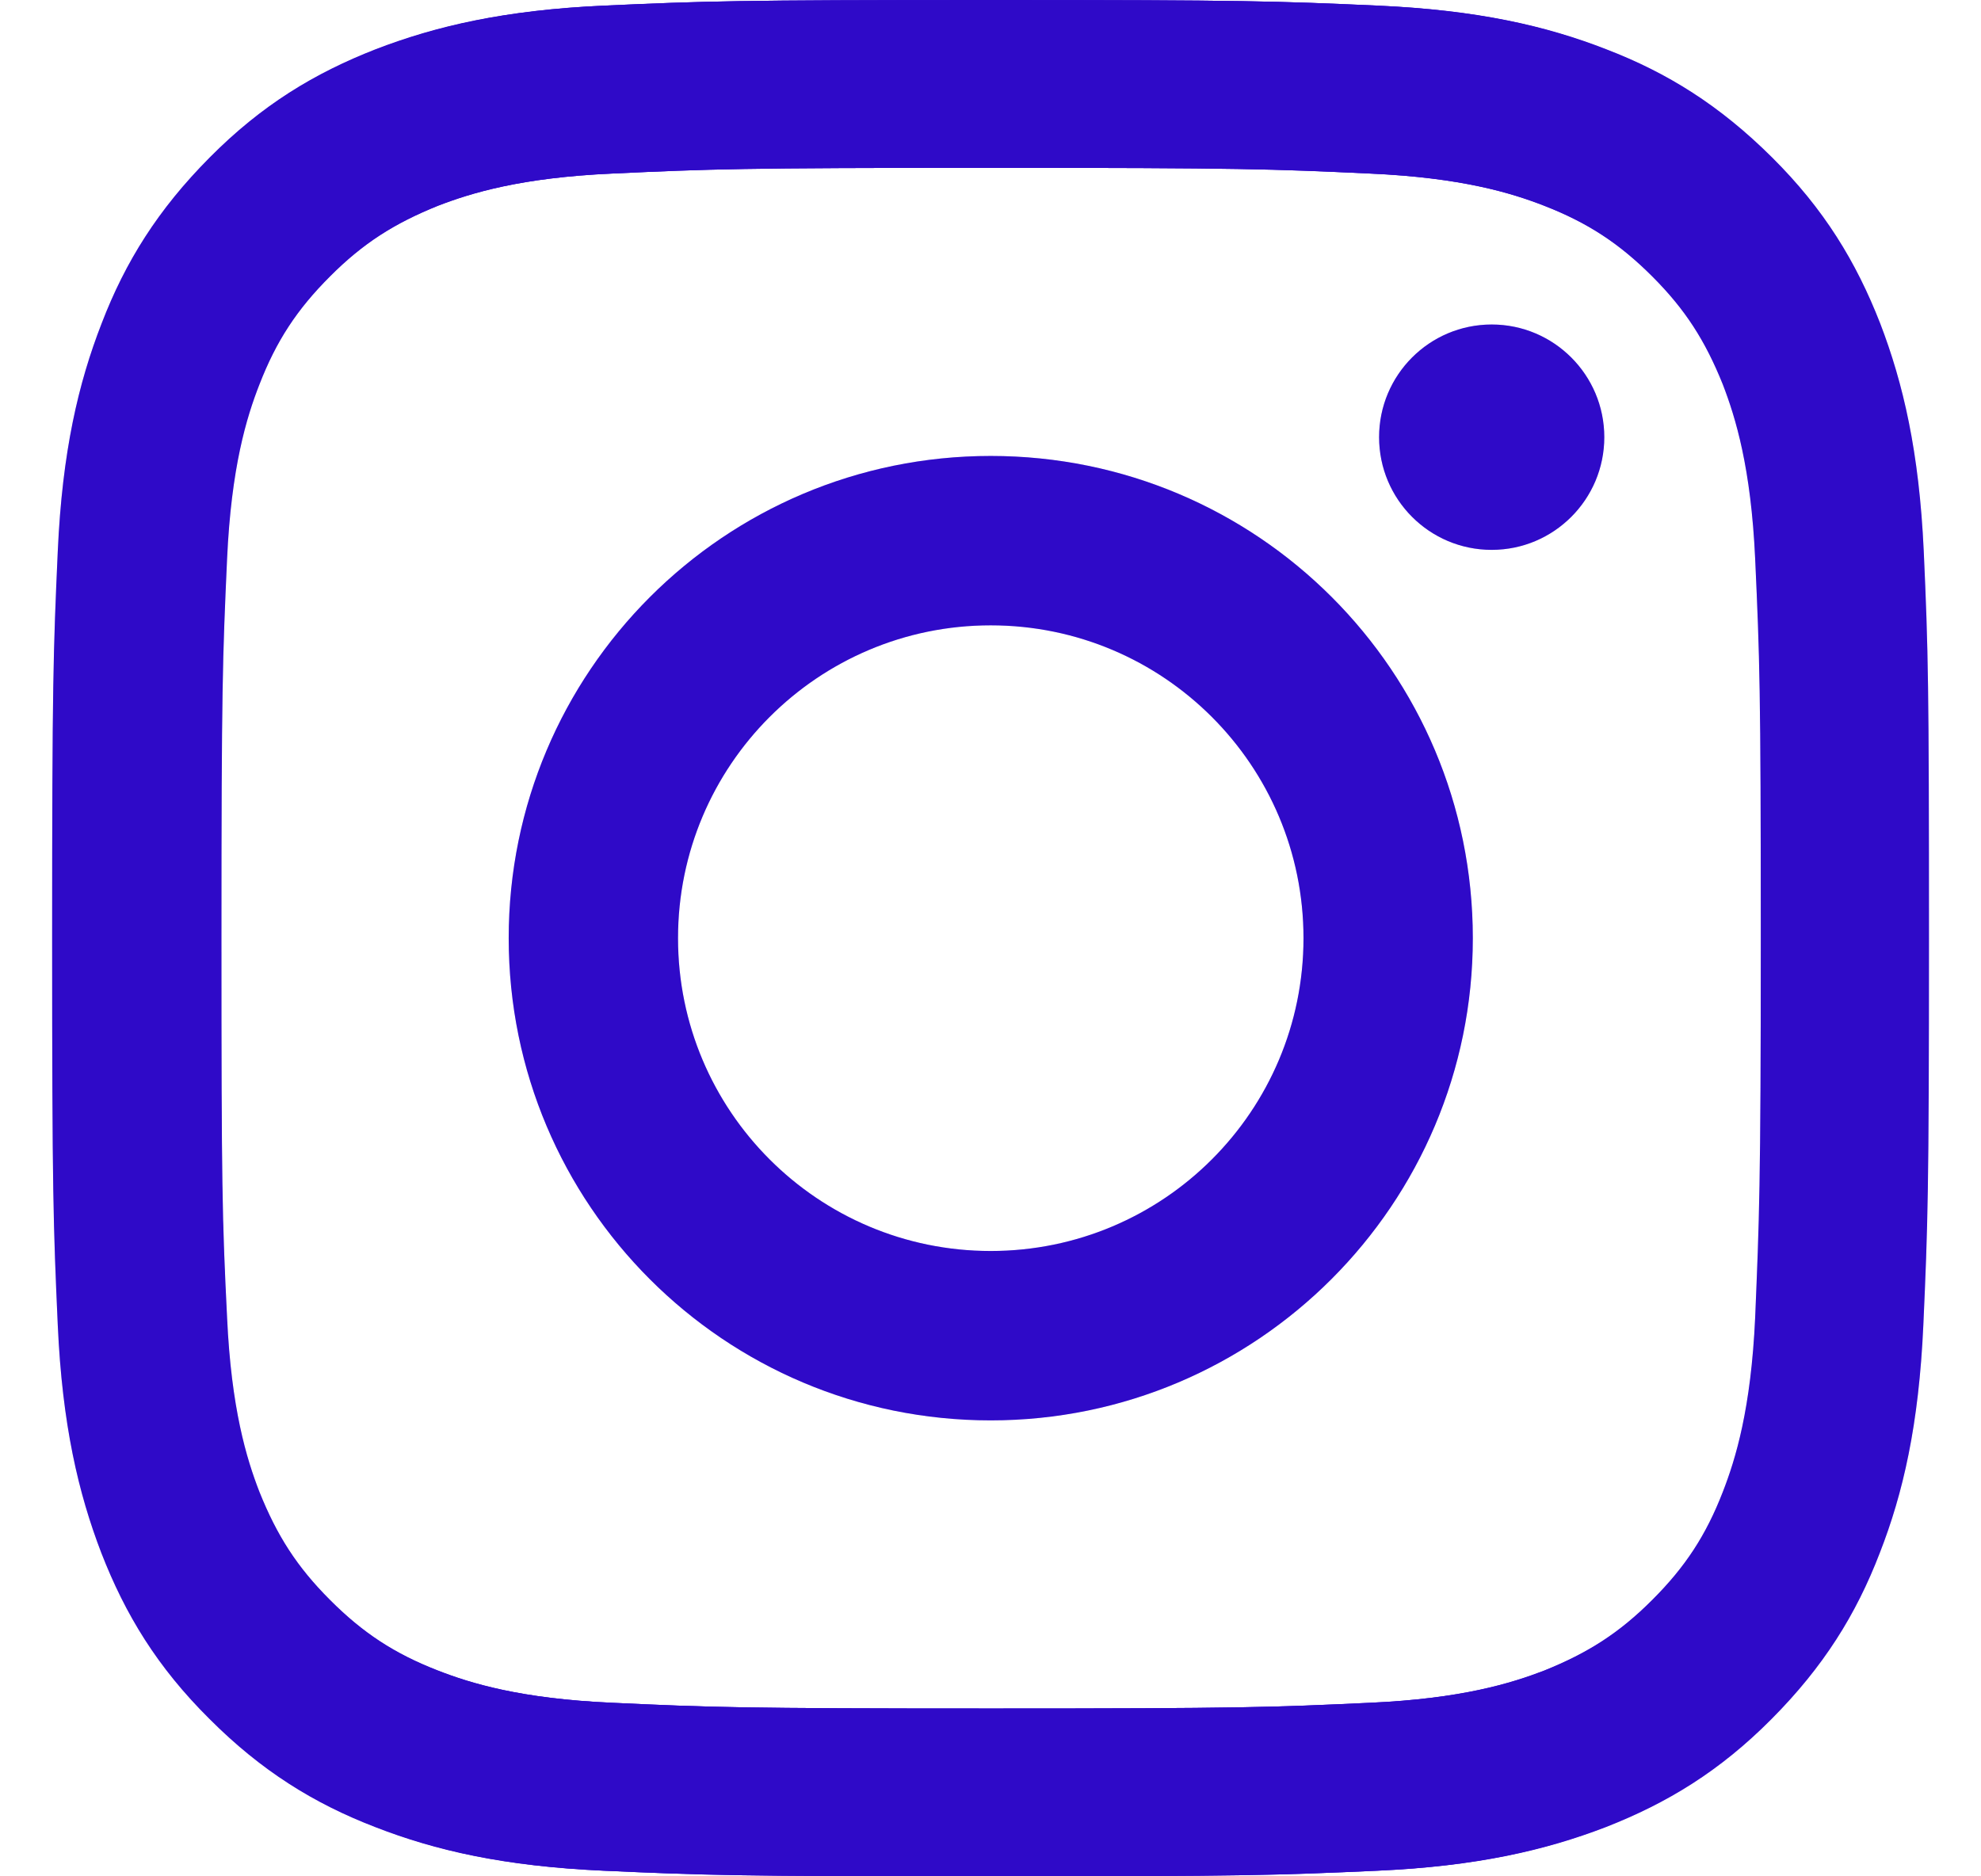 <svg width="19" height="18" viewBox="0 0 19 18" fill="none" xmlns="http://www.w3.org/2000/svg">
<path d="M18.451 5.289C18.407 4.331 18.253 3.675 18.033 3.102C17.802 2.511 17.496 2.007 16.996 1.51C16.495 1.012 15.995 0.699 15.404 0.472C14.832 0.249 14.177 0.097 13.219 0.054C12.257 0.011 11.951 0 9.51 0C7.065 0 6.759 0.011 5.801 0.054C4.843 0.097 4.188 0.252 3.616 0.472C3.021 0.703 2.517 1.009 2.02 1.51C1.524 2.01 1.21 2.511 0.983 3.102C0.764 3.675 0.609 4.331 0.566 5.289C0.523 6.251 0.512 6.557 0.512 9C0.512 11.446 0.523 11.753 0.566 12.711C0.609 13.669 0.764 14.325 0.983 14.898C1.214 15.489 1.52 15.993 2.02 16.49C2.517 16.991 3.021 17.301 3.612 17.528C4.184 17.751 4.84 17.903 5.798 17.946C6.759 17.989 7.065 18 9.506 18C11.951 18 12.257 17.989 13.215 17.946C14.173 17.903 14.828 17.748 15.401 17.528C15.991 17.297 16.495 16.991 16.992 16.49C17.489 15.99 17.802 15.489 18.029 14.898C18.253 14.325 18.404 13.669 18.447 12.711C18.49 11.749 18.501 11.443 18.501 9C18.501 6.557 18.494 6.247 18.451 5.289ZM16.834 12.639C16.794 13.518 16.646 13.997 16.524 14.311C16.362 14.729 16.164 15.031 15.847 15.348C15.53 15.665 15.232 15.856 14.81 16.026C14.493 16.148 14.014 16.296 13.139 16.335C12.193 16.379 11.908 16.39 9.503 16.39C7.097 16.39 6.813 16.379 5.866 16.335C4.987 16.296 4.509 16.148 4.195 16.026C3.778 15.864 3.475 15.665 3.158 15.348C2.841 15.031 2.651 14.732 2.481 14.311C2.359 13.994 2.211 13.514 2.172 12.639C2.128 11.691 2.118 11.407 2.118 9C2.118 6.593 2.128 6.309 2.172 5.361C2.211 4.482 2.359 4.003 2.481 3.689C2.643 3.271 2.841 2.969 3.158 2.652C3.475 2.335 3.774 2.144 4.195 1.974C4.512 1.852 4.991 1.704 5.866 1.665C6.813 1.621 7.097 1.61 9.503 1.61C11.908 1.61 12.193 1.621 13.139 1.665C14.018 1.704 14.497 1.852 14.81 1.974C15.228 2.137 15.53 2.335 15.847 2.652C16.164 2.969 16.355 3.268 16.524 3.689C16.646 4.006 16.794 4.486 16.834 5.361C16.877 6.309 16.888 6.593 16.888 9C16.888 11.407 16.873 11.691 16.834 12.639Z" fill="#3B0CFA"/>
<path d="M18.451 5.289C18.407 4.331 18.253 3.675 18.033 3.102C17.802 2.511 17.496 2.007 16.996 1.51C16.495 1.012 15.995 0.699 15.404 0.472C14.832 0.249 14.177 0.097 13.219 0.054C12.257 0.011 11.951 0 9.51 0C7.065 0 6.759 0.011 5.801 0.054C4.843 0.097 4.188 0.252 3.616 0.472C3.021 0.703 2.517 1.009 2.02 1.51C1.524 2.01 1.21 2.511 0.983 3.102C0.764 3.675 0.609 4.331 0.566 5.289C0.523 6.251 0.512 6.557 0.512 9C0.512 11.446 0.523 11.753 0.566 12.711C0.609 13.669 0.764 14.325 0.983 14.898C1.214 15.489 1.52 15.993 2.02 16.49C2.517 16.991 3.021 17.301 3.612 17.528C4.184 17.751 4.84 17.903 5.798 17.946C6.759 17.989 7.065 18 9.506 18C11.951 18 12.257 17.989 13.215 17.946C14.173 17.903 14.828 17.748 15.401 17.528C15.991 17.297 16.495 16.991 16.992 16.49C17.489 15.99 17.802 15.489 18.029 14.898C18.253 14.325 18.404 13.669 18.447 12.711C18.49 11.749 18.501 11.443 18.501 9C18.501 6.557 18.494 6.247 18.451 5.289ZM16.834 12.639C16.794 13.518 16.646 13.997 16.524 14.311C16.362 14.729 16.164 15.031 15.847 15.348C15.53 15.665 15.232 15.856 14.81 16.026C14.493 16.148 14.014 16.296 13.139 16.335C12.193 16.379 11.908 16.39 9.503 16.39C7.097 16.39 6.813 16.379 5.866 16.335C4.987 16.296 4.509 16.148 4.195 16.026C3.778 15.864 3.475 15.665 3.158 15.348C2.841 15.031 2.651 14.732 2.481 14.311C2.359 13.994 2.211 13.514 2.172 12.639C2.128 11.691 2.118 11.407 2.118 9C2.118 6.593 2.128 6.309 2.172 5.361C2.211 4.482 2.359 4.003 2.481 3.689C2.643 3.271 2.841 2.969 3.158 2.652C3.475 2.335 3.774 2.144 4.195 1.974C4.512 1.852 4.991 1.704 5.866 1.665C6.813 1.621 7.097 1.61 9.503 1.61C11.908 1.61 12.193 1.621 13.139 1.665C14.018 1.704 14.497 1.852 14.81 1.974C15.228 2.137 15.53 2.335 15.847 2.652C16.164 2.969 16.355 3.268 16.524 3.689C16.646 4.006 16.794 4.486 16.834 5.361C16.877 6.309 16.888 6.593 16.888 9C16.888 11.407 16.873 11.691 16.834 12.639Z" fill="black" fill-opacity="0.2"/>
<path d="M9.502 4.374C6.946 4.374 4.879 6.446 4.879 9C4.879 11.558 6.949 13.626 9.502 13.626C12.055 13.626 14.126 11.551 14.126 9C14.126 6.442 12.059 4.374 9.502 4.374ZM9.502 12.001C7.846 12.001 6.503 10.658 6.503 9C6.503 7.343 7.846 5.999 9.502 5.999C11.159 5.999 12.502 7.343 12.502 9C12.502 10.658 11.159 12.001 9.502 12.001Z" fill="#3B0CFA"/>
<path d="M9.502 4.374C6.946 4.374 4.879 6.446 4.879 9C4.879 11.558 6.949 13.626 9.502 13.626C12.055 13.626 14.126 11.551 14.126 9C14.126 6.442 12.059 4.374 9.502 4.374ZM9.502 12.001C7.846 12.001 6.503 10.658 6.503 9C6.503 7.343 7.846 5.999 9.502 5.999C11.159 5.999 12.502 7.343 12.502 9C12.502 10.658 11.159 12.001 9.502 12.001Z" fill="black" fill-opacity="0.2"/>
<path d="M14.307 5.275C14.903 5.275 15.387 4.791 15.387 4.194C15.387 3.597 14.903 3.113 14.307 3.113C13.71 3.113 13.227 3.597 13.227 4.194C13.227 4.791 13.71 5.275 14.307 5.275Z" fill="#3B0CFA"/>
<path d="M14.307 5.275C14.903 5.275 15.387 4.791 15.387 4.194C15.387 3.597 14.903 3.113 14.307 3.113C13.71 3.113 13.227 3.597 13.227 4.194C13.227 4.791 13.71 5.275 14.307 5.275Z" fill="black" fill-opacity="0.2"/>
<path d="M0.5 9C0.5 11.446 0.511 11.753 0.554 12.711C0.597 13.669 0.752 14.325 0.972 14.898C1.202 15.489 1.508 15.993 2.009 16.49C2.506 16.988 3.01 17.301 3.6 17.528C4.173 17.751 4.828 17.903 5.786 17.946C6.747 17.989 7.053 18 9.495 18C11.94 18 12.245 17.989 13.203 17.946C14.161 17.903 14.816 17.748 15.389 17.528C15.979 17.297 16.484 16.991 16.98 16.49C17.477 15.993 17.791 15.489 18.017 14.898C18.241 14.325 18.392 13.669 18.435 12.711C18.478 11.749 18.489 11.443 18.489 9C18.489 6.554 18.478 6.247 18.435 5.289C18.392 4.331 18.237 3.675 18.017 3.102C17.787 2.511 17.481 2.007 16.98 1.51C16.487 1.009 15.983 0.699 15.393 0.472C14.82 0.249 14.165 0.097 13.207 0.054C12.245 0.011 11.94 0 9.498 0C7.053 0 6.747 0.011 5.789 0.054C4.832 0.097 4.176 0.252 3.604 0.472C3.013 0.703 2.509 1.009 2.012 1.51C1.515 2.01 1.202 2.511 0.975 3.102C0.752 3.675 0.597 4.331 0.554 5.289C0.511 6.247 0.5 6.554 0.5 9ZM2.124 9C2.124 6.597 2.135 6.309 2.178 5.361C2.218 4.482 2.365 4.003 2.488 3.689C2.65 3.271 2.848 2.969 3.165 2.652C3.481 2.335 3.78 2.144 4.202 1.974C4.518 1.852 4.997 1.704 5.872 1.665C6.819 1.621 7.104 1.61 9.509 1.61C11.914 1.61 12.199 1.621 13.146 1.665C14.024 1.704 14.503 1.852 14.816 1.974C15.234 2.137 15.537 2.335 15.854 2.652C16.17 2.969 16.361 3.268 16.53 3.689C16.653 4.006 16.8 4.486 16.84 5.361C16.883 6.309 16.894 6.593 16.894 9C16.894 11.407 16.883 11.691 16.84 12.639C16.8 13.518 16.653 13.997 16.53 14.311C16.368 14.729 16.17 15.031 15.854 15.348C15.537 15.665 15.238 15.856 14.816 16.026C14.5 16.148 14.021 16.296 13.146 16.335C12.199 16.379 11.914 16.39 9.509 16.39C7.104 16.39 6.819 16.379 5.872 16.335C4.994 16.296 4.515 16.148 4.202 16.026C3.784 15.864 3.481 15.665 3.165 15.348C2.848 15.031 2.657 14.732 2.488 14.311C2.365 13.994 2.218 13.514 2.178 12.639C2.131 11.691 2.124 11.403 2.124 9Z" fill="#3B0CFA"/>
<path d="M0.5 9C0.5 11.446 0.511 11.753 0.554 12.711C0.597 13.669 0.752 14.325 0.972 14.898C1.202 15.489 1.508 15.993 2.009 16.49C2.506 16.988 3.01 17.301 3.6 17.528C4.173 17.751 4.828 17.903 5.786 17.946C6.747 17.989 7.053 18 9.495 18C11.94 18 12.245 17.989 13.203 17.946C14.161 17.903 14.816 17.748 15.389 17.528C15.979 17.297 16.484 16.991 16.98 16.49C17.477 15.993 17.791 15.489 18.017 14.898C18.241 14.325 18.392 13.669 18.435 12.711C18.478 11.749 18.489 11.443 18.489 9C18.489 6.554 18.478 6.247 18.435 5.289C18.392 4.331 18.237 3.675 18.017 3.102C17.787 2.511 17.481 2.007 16.98 1.51C16.487 1.009 15.983 0.699 15.393 0.472C14.82 0.249 14.165 0.097 13.207 0.054C12.245 0.011 11.94 0 9.498 0C7.053 0 6.747 0.011 5.789 0.054C4.832 0.097 4.176 0.252 3.604 0.472C3.013 0.703 2.509 1.009 2.012 1.51C1.515 2.01 1.202 2.511 0.975 3.102C0.752 3.675 0.597 4.331 0.554 5.289C0.511 6.247 0.5 6.554 0.5 9ZM2.124 9C2.124 6.597 2.135 6.309 2.178 5.361C2.218 4.482 2.365 4.003 2.488 3.689C2.65 3.271 2.848 2.969 3.165 2.652C3.481 2.335 3.78 2.144 4.202 1.974C4.518 1.852 4.997 1.704 5.872 1.665C6.819 1.621 7.104 1.61 9.509 1.61C11.914 1.61 12.199 1.621 13.146 1.665C14.024 1.704 14.503 1.852 14.816 1.974C15.234 2.137 15.537 2.335 15.854 2.652C16.17 2.969 16.361 3.268 16.53 3.689C16.653 4.006 16.8 4.486 16.84 5.361C16.883 6.309 16.894 6.593 16.894 9C16.894 11.407 16.883 11.691 16.84 12.639C16.8 13.518 16.653 13.997 16.53 14.311C16.368 14.729 16.17 15.031 15.854 15.348C15.537 15.665 15.238 15.856 14.816 16.026C14.5 16.148 14.021 16.296 13.146 16.335C12.199 16.379 11.914 16.39 9.509 16.39C7.104 16.39 6.819 16.379 5.872 16.335C4.994 16.296 4.515 16.148 4.202 16.026C3.784 15.864 3.481 15.665 3.165 15.348C2.848 15.031 2.657 14.732 2.488 14.311C2.365 13.994 2.218 13.514 2.178 12.639C2.131 11.691 2.124 11.403 2.124 9Z" fill="black" fill-opacity="0.2"/>
</svg>
